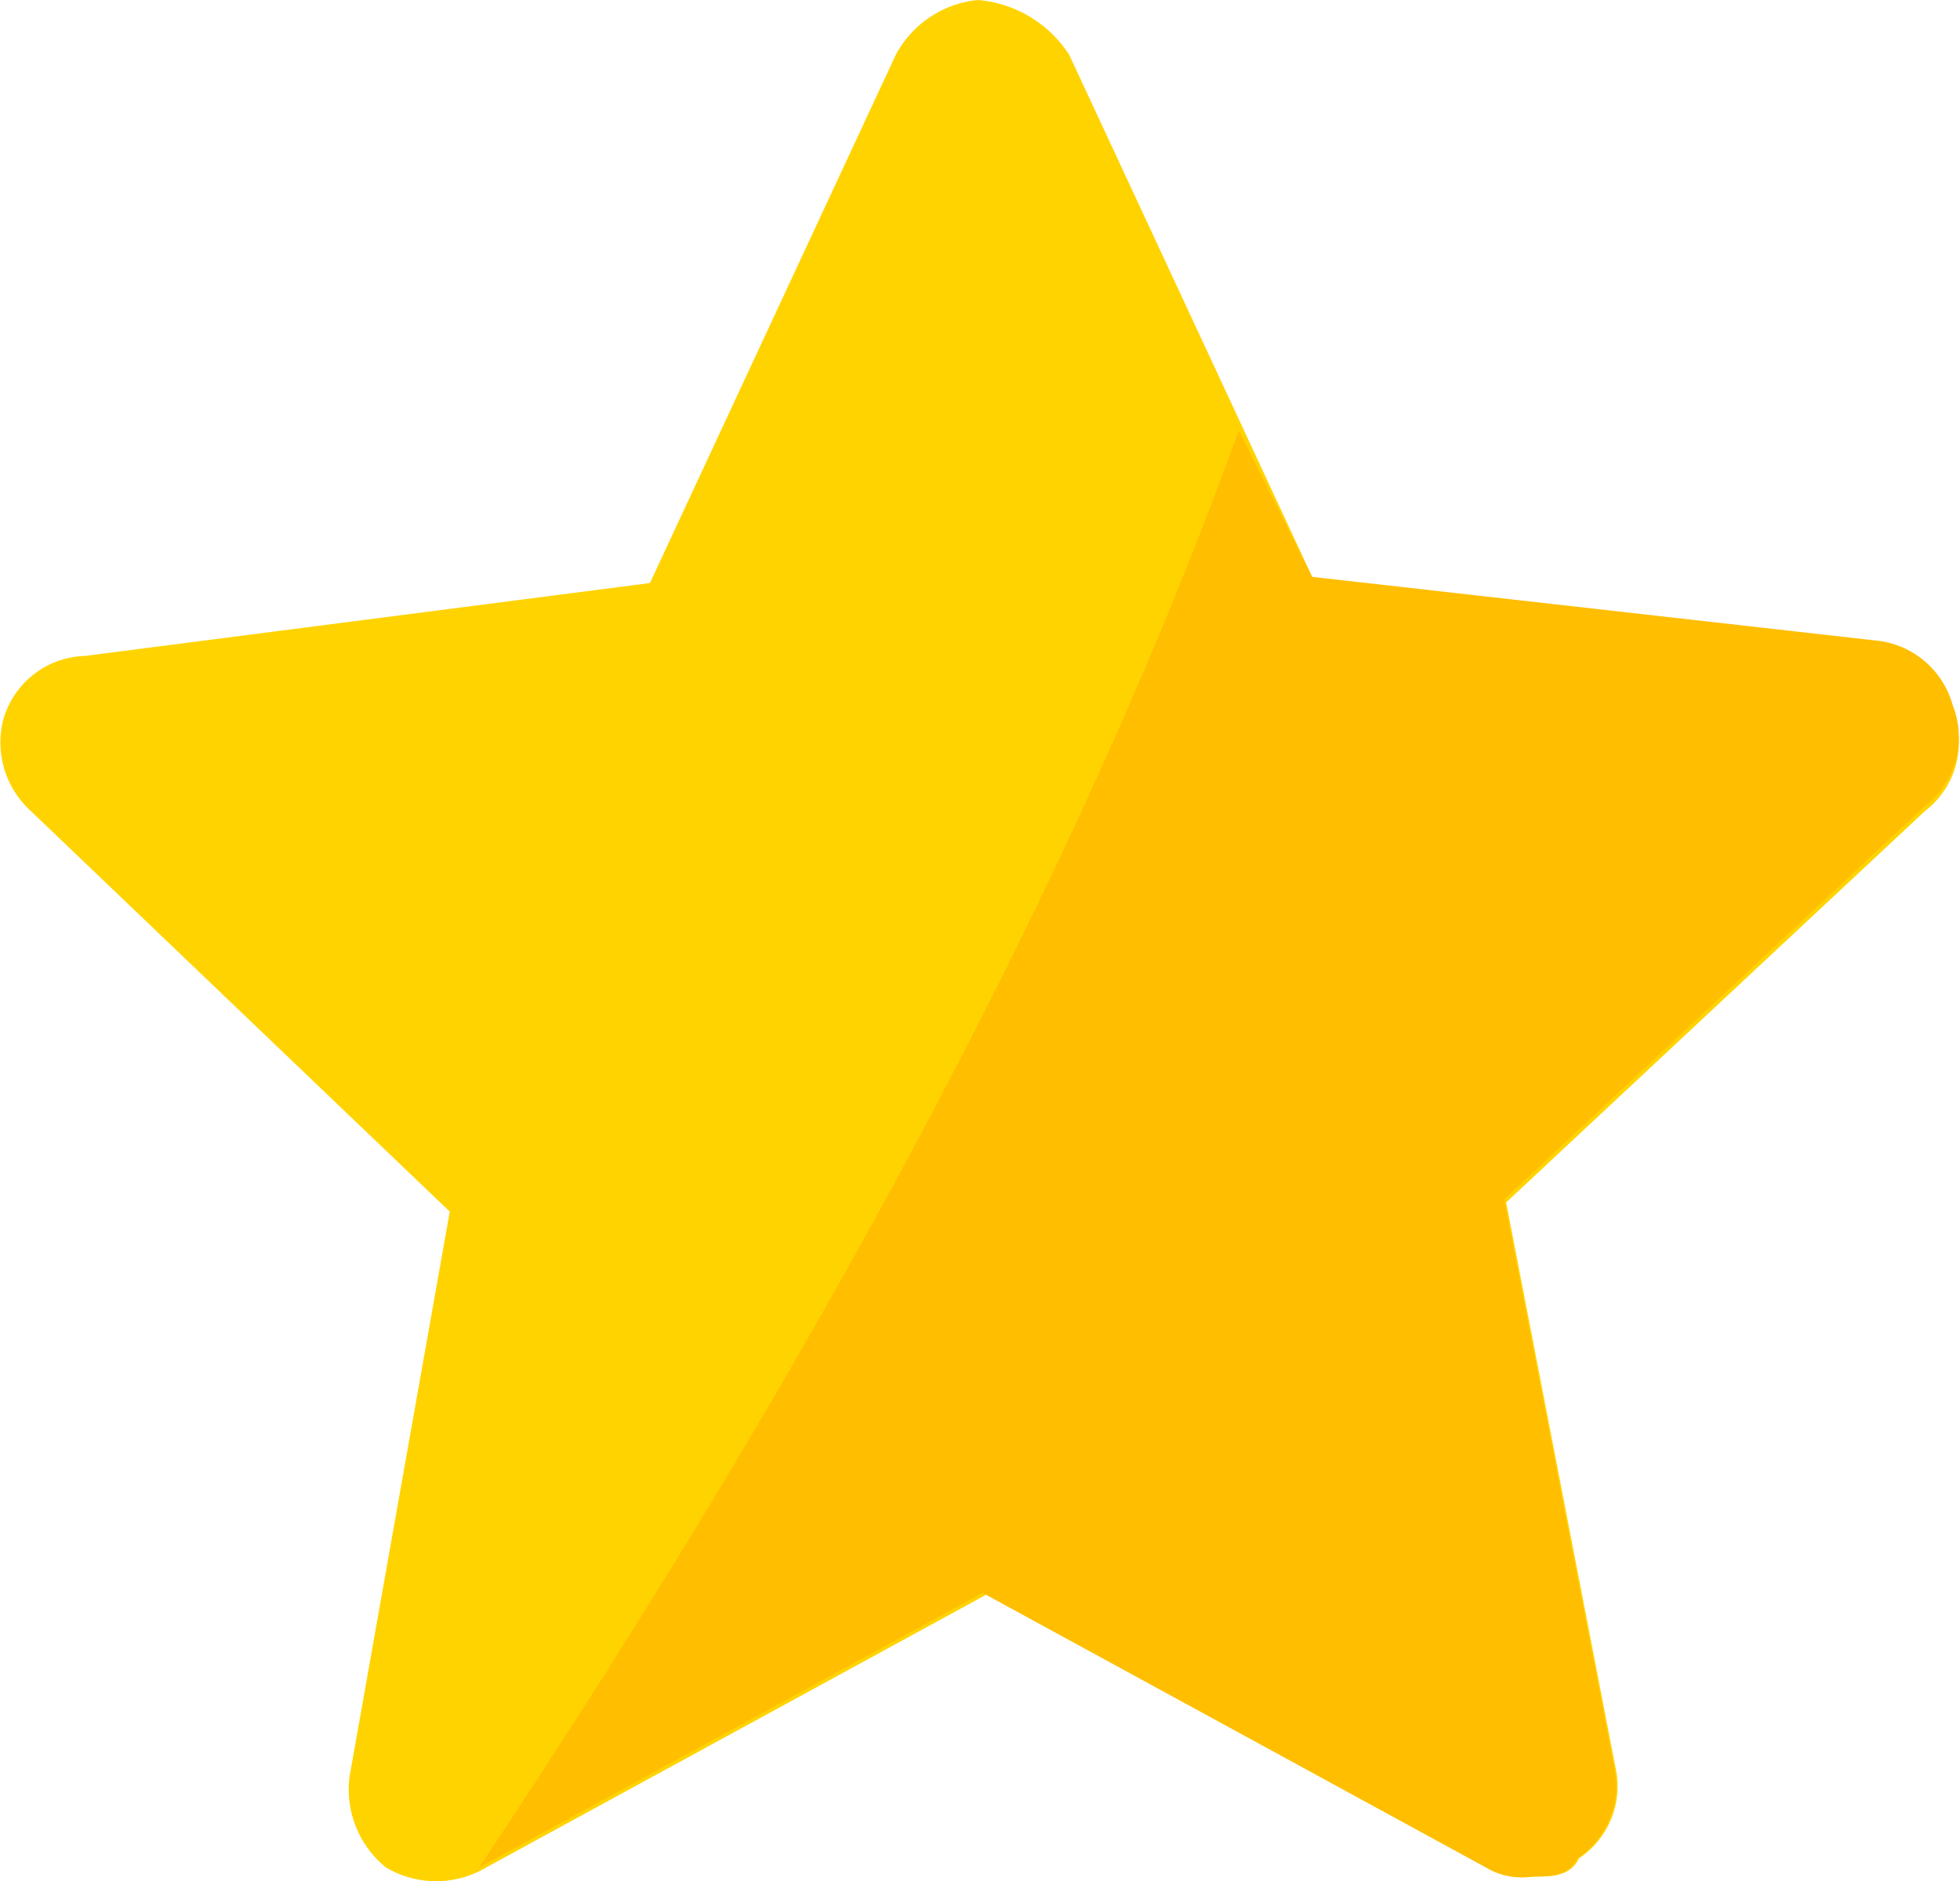 <svg xmlns="http://www.w3.org/2000/svg" width="36.471" height="35" viewBox="0 0 36.471 35">
  <g id="Group_26" data-name="Group 26" transform="translate(-148.625 -152)">
    <path id="Path_132" data-name="Path 132" d="M177.163,186.915a1.27,1.27,0,0,1-.847-.169l-9.322-5.085-9.322,5.085a1.829,1.829,0,0,1-1.864,0,1.866,1.866,0,0,1-.678-1.695l1.864-10.508-7.8-7.458a1.72,1.72,0,0,1-.508-1.695,1.628,1.628,0,0,1,1.525-1.186l10.508-1.356,4.576-9.831A1.948,1.948,0,0,1,166.824,152a2.248,2.248,0,0,1,1.695,1.017l4.576,9.831,10.508,1.186a1.642,1.642,0,0,1,1.356,1.186,1.6,1.6,0,0,1-.508,1.864l-7.8,7.288,2.034,10.508a1.611,1.611,0,0,1-.678,1.695C177.841,186.915,177.5,186.915,177.163,186.915Z" fill="#ffd300" fill-rule="evenodd"/>
    <path id="Path_133" data-name="Path 133" d="M223.117,224.864l-2.044-10.559,7.834-7.323a1.613,1.613,0,0,0,.511-1.873,1.65,1.65,0,0,0-1.362-1.192L217.5,202.725,216.135,200c-2.214,6.131-6.3,14.986-14.135,26.737l9.366-5.109,9.366,5.109a1.276,1.276,0,0,0,.851.17c.341,0,.681,0,.852-.341A1.619,1.619,0,0,0,223.117,224.864Z" transform="translate(-44.459 -39.992)" fill="#ffbe00" fill-rule="evenodd"/>
  </g>
</svg>
